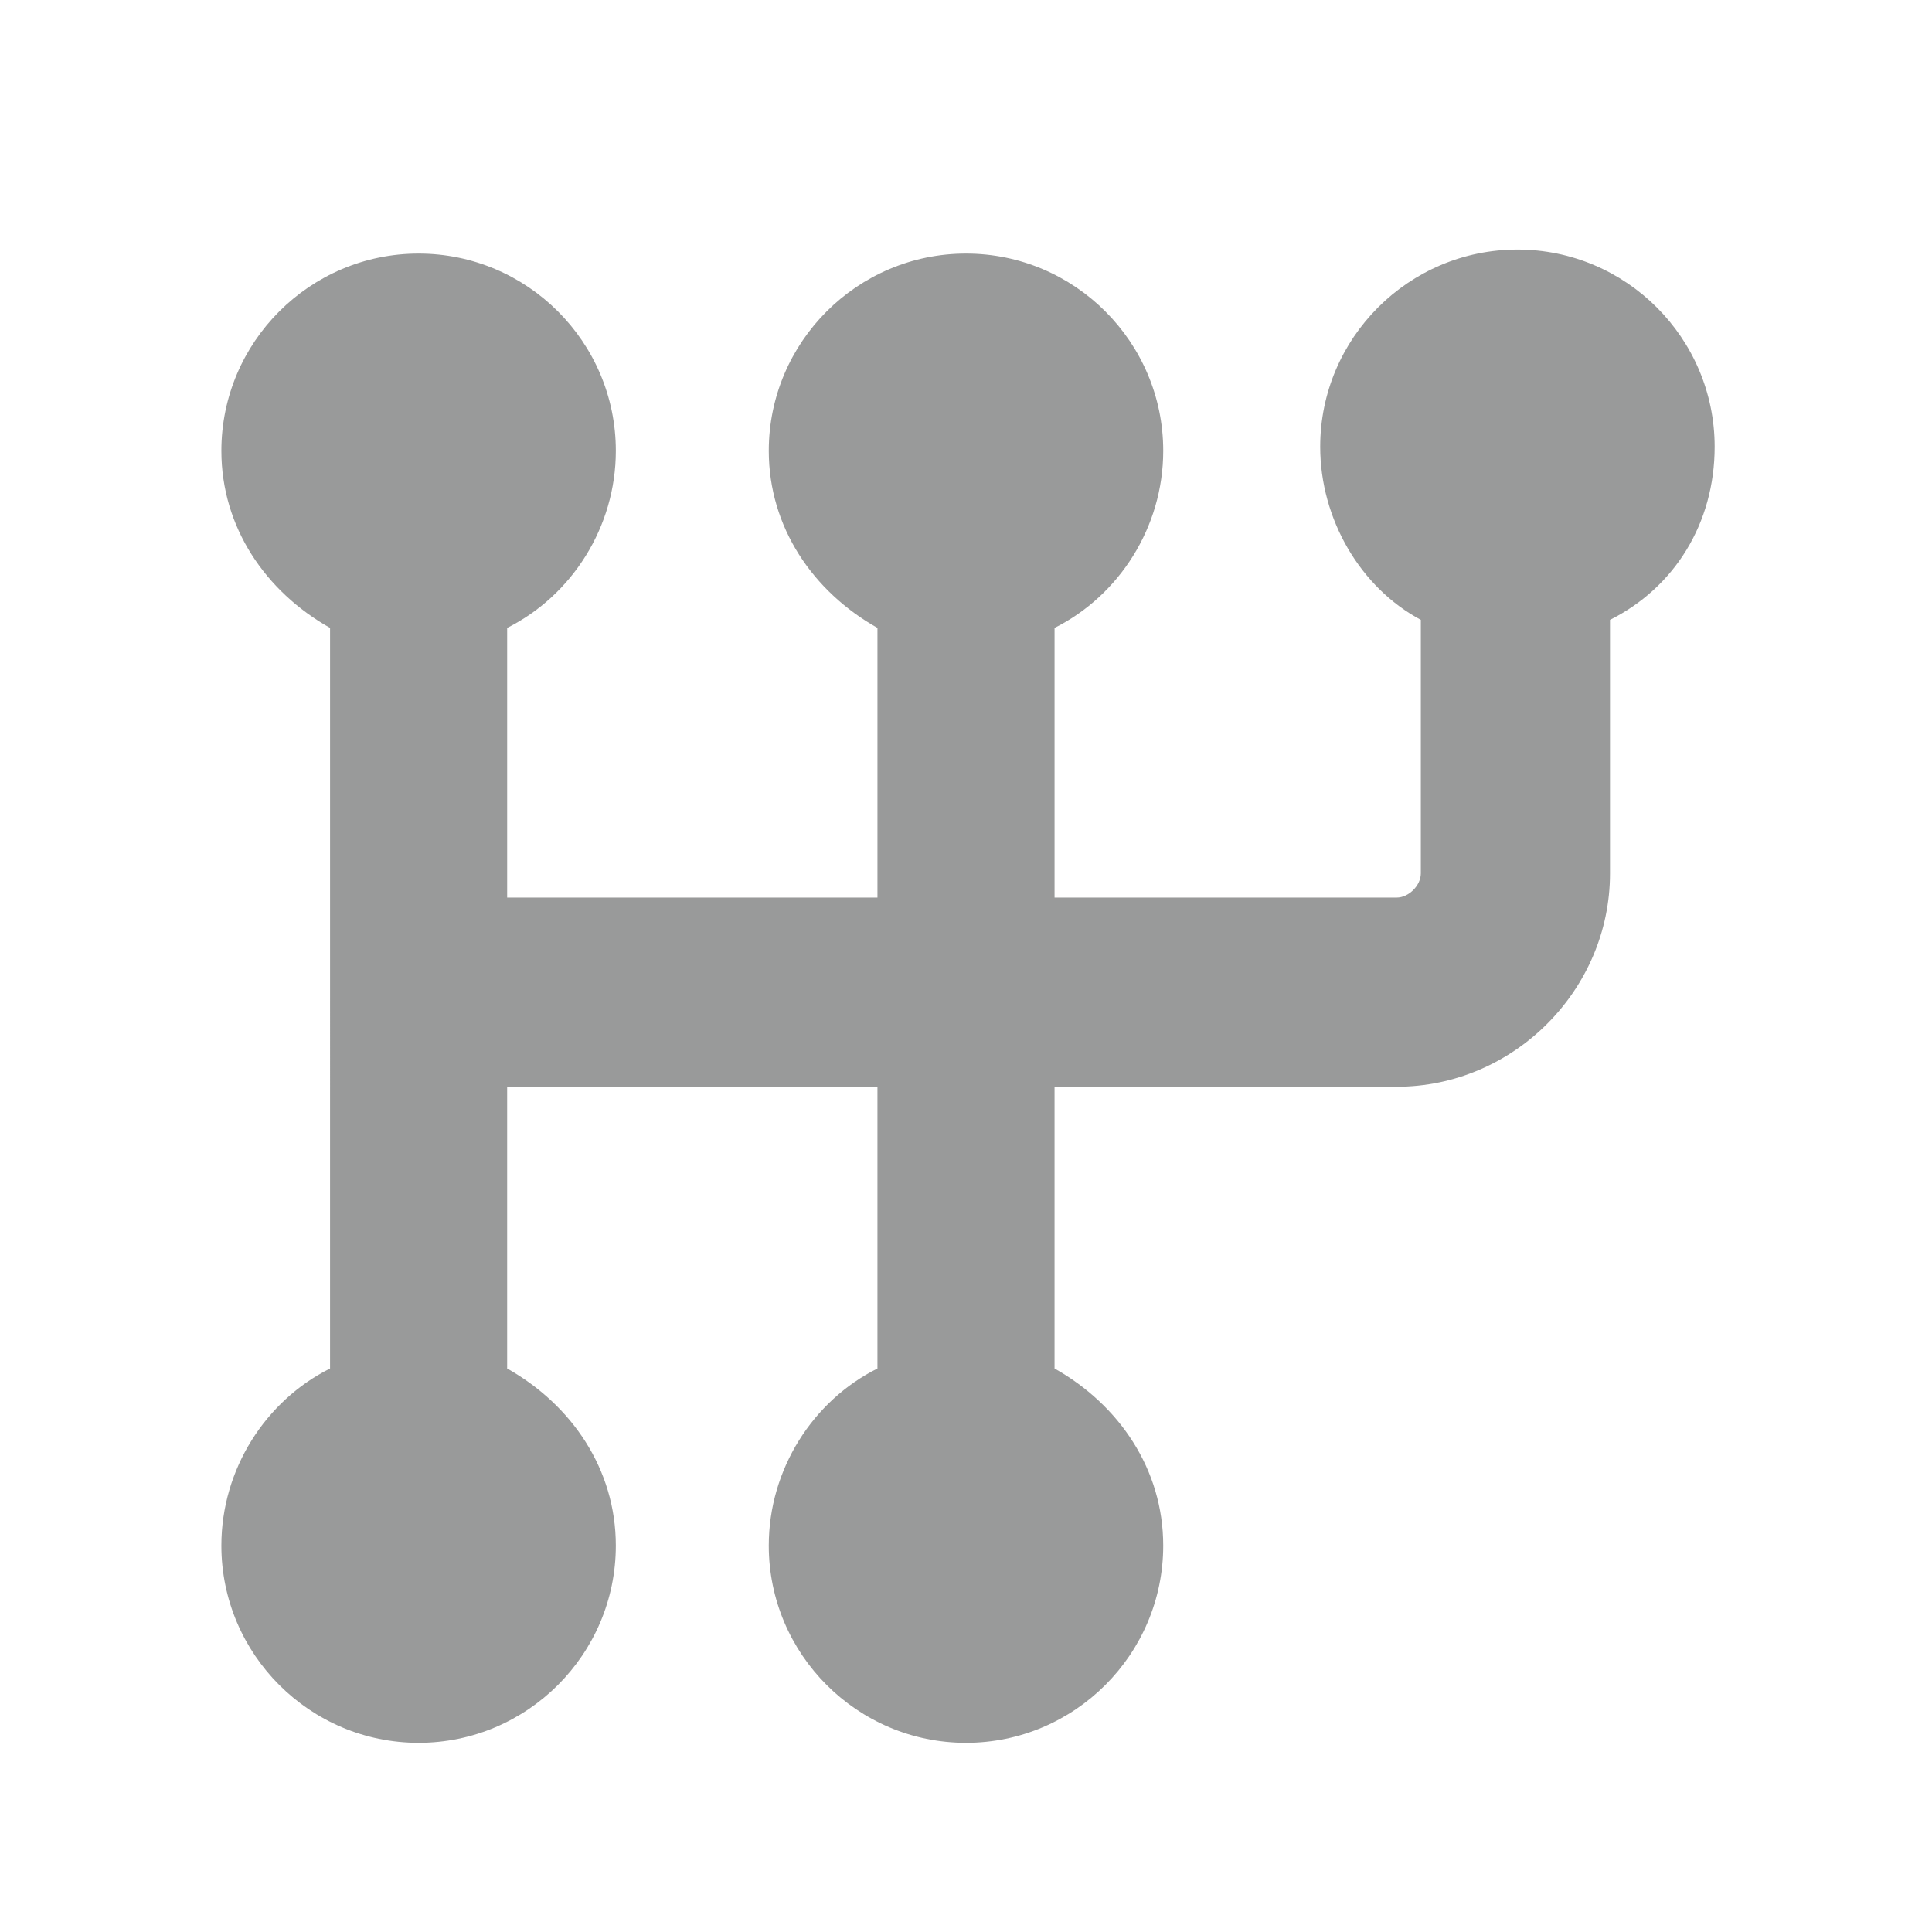 <?xml version="1.0" encoding="utf-8"?>
<!-- Generator: Adobe Illustrator 23.0.6, SVG Export Plug-In . SVG Version: 6.00 Build 0)  -->
<svg version="1.1" xmlns="http://www.w3.org/2000/svg" xmlns:xlink="http://www.w3.org/1999/xlink" x="0px" y="0px"
	 viewBox="0 0 48 48" style="enable-background:new 0 0 48 48;" xml:space="preserve">
<style type="text/css">
	.st0Transmission{fill:#989A9A;}
	.st1Transmission{fill:none;stroke:#000000;stroke-width:9;stroke-miterlimit:10;}
	.st2Transmission{fill:none;stroke:#000000;stroke-width:9.51;stroke-linecap:round;stroke-linejoin:round;stroke-miterlimit:10;}
	.st3Transmission{fill:none;stroke:#000000;stroke-width:7.829;stroke-linecap:round;stroke-linejoin:round;stroke-miterlimit:10;}
	.st4Transmission{fill:#FFFFFF;}
	.st5Transmission{fill:none;stroke:#000000;stroke-width:7.463;stroke-linecap:round;stroke-linejoin:round;stroke-miterlimit:10;}
	.st6Transmission{fill:none;stroke:#000000;stroke-width:7;stroke-miterlimit:10;}
	.st7Transmission{stroke:#FFFFFF;stroke-width:3;stroke-miterlimit:10;}
	.st8Transmission{fill:#2D2D2D;}
	.st9Transmission{fill:#999A9A;}
	.st10Transmission{clip-path:url(#SVGID_2_);}
	.st11Transmission{fill:none;}
	.st12Transmission{fill:#2D2D2E;}
	.st13Transmission{fill:none;stroke:#999A9A;stroke-width:2.5;stroke-linecap:round;stroke-miterlimit:10;}
	.st14Transmission{fill:none;stroke:#999A9A;stroke-width:1.25;stroke-linecap:round;stroke-miterlimit:10;}
	.st15Transmission{fill:#FFFFFF;stroke:#999A9A;stroke-width:3;stroke-miterlimit:10;}
	.st16Transmission{fill:#FFFFFF;stroke:#999A9A;stroke-width:3.246;stroke-miterlimit:10;}
	.st17Transmission{fill:none;stroke:#999A9A;stroke-width:4;stroke-miterlimit:10;}
	.st18Transmission{fill:#FFFFFF;stroke:#999A9A;stroke-width:1.5;stroke-miterlimit:10;}
	.st19Transmission{fill:#FFFFFF;stroke:#999A9A;stroke-width:1.623;stroke-miterlimit:10;}
	.st20Transmission{fill:#FFFFFF;stroke:#999A9A;stroke-width:2;stroke-miterlimit:10;}
</style>
<g id="Layer_1Transmission">
	<g>
		<rect class="st11Transmission" width="48" height="48"/>
		<path class="st9Transmission" d="M42.6,11.1c0-2.7-2.2-4.9-4.9-4.9c-2.7,0-4.9,2.2-4.9,4.9c0,1.8,1,3.5,2.5,4.3v6.3c0,0.3-0.3,0.6-0.6,0.6
			h-8.5v-6.7c1.6-0.8,2.7-2.5,2.7-4.4c0-2.7-2.2-4.9-4.9-4.9c-2.7,0-4.9,2.2-4.9,4.9c0,1.9,1.1,3.5,2.7,4.4v6.7h-9.2v-6.7
			c1.6-0.8,2.7-2.5,2.7-4.4c0-2.7-2.2-4.9-4.9-4.9c-2.7,0-4.9,2.2-4.9,4.9c0,1.9,1.1,3.5,2.7,4.4V34c-1.6,0.8-2.7,2.5-2.7,4.4
			c0,2.7,2.2,4.9,4.9,4.9c2.7,0,4.9-2.2,4.9-4.9c0-1.9-1.1-3.5-2.7-4.4v-7h9.2v7c-1.6,0.8-2.7,2.5-2.7,4.4c0,2.7,2.2,4.9,4.9,4.9
			c2.7,0,4.9-2.2,4.9-4.9c0-1.9-1.1-3.5-2.7-4.4v-7h8.5c2.9,0,5.3-2.4,5.3-5.3v-6.3C41.6,14.6,42.6,13,42.6,11.1z"/>
	</g>
</g>
<g id="Layer_2">
</g>
<g id="Layer_3">
</g>
<g id="Layer_4">
</g>
</svg>
